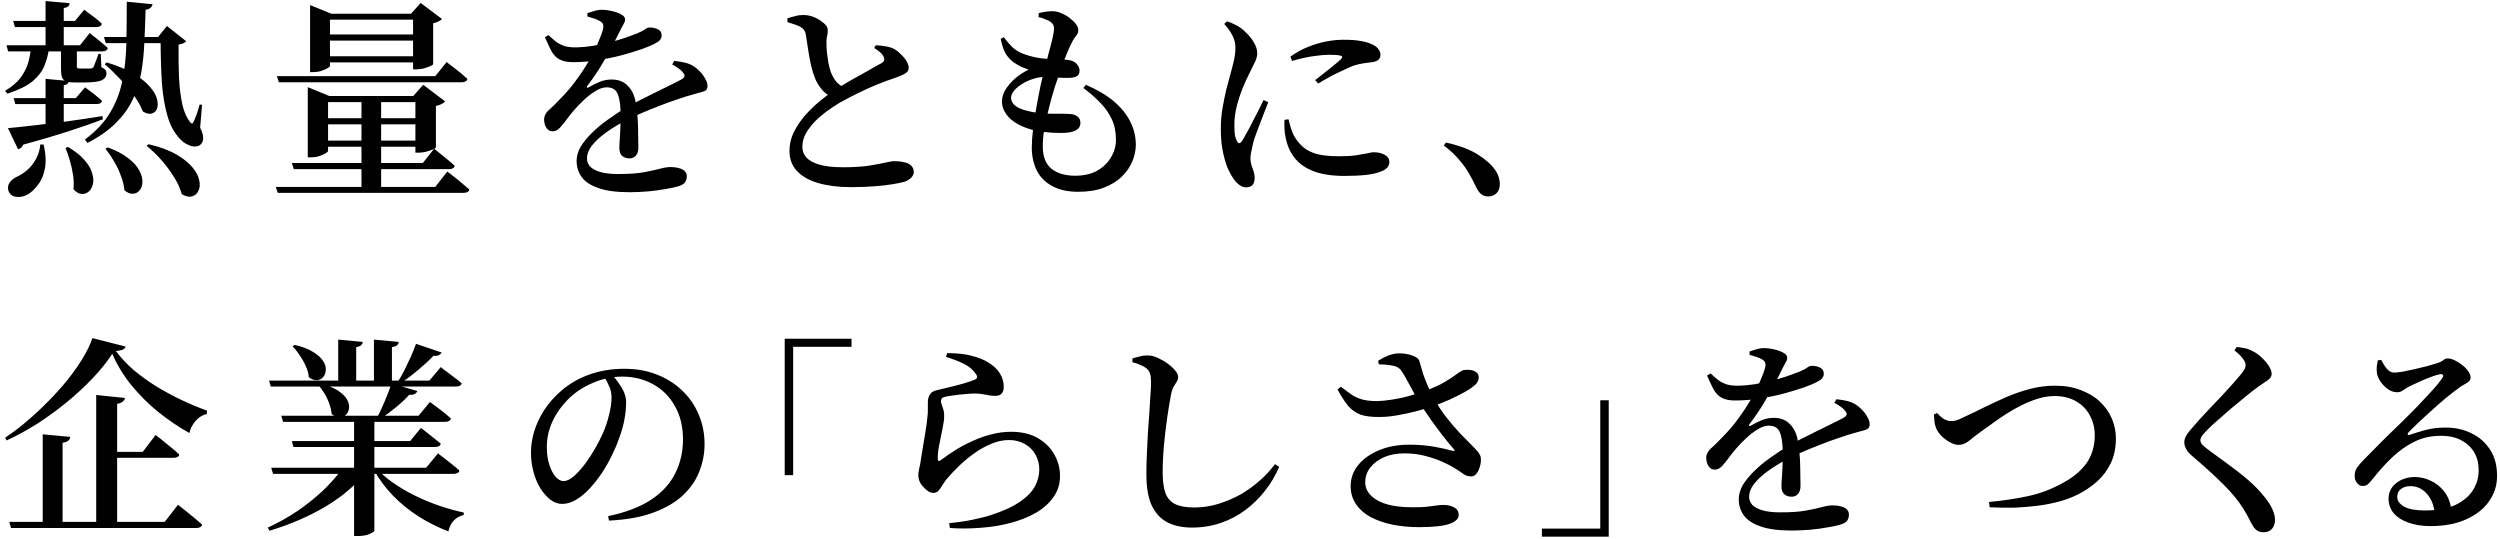 <?xml version="1.0" encoding="UTF-8"?>
<svg id="_レイヤー_1" data-name="レイヤー_1" xmlns="http://www.w3.org/2000/svg" version="1.1" viewBox="0 0 236.46 51">
  <!-- Generator: Adobe Illustrator 29.5.1, SVG Export Plug-In . SVG Version: 2.1.0 Build 141)  -->
  <path d="M11.99.16l2.44.24c-.03.13-.09.25-.2.34-.09.09-.25.15-.46.18-.03,1.09-.07,2.14-.12,3.14-.04,1-.14,1.95-.3,2.86-.16.89-.43,1.74-.82,2.54-.37.79-.91,1.52-1.6,2.2-.68.68-1.57,1.3-2.66,1.86l-.24-.32c1.04-.77,1.83-1.62,2.38-2.54.56-.93.95-1.94,1.16-3.02.23-1.09.35-2.26.38-3.5.03-1.24.04-2.57.04-3.98ZM9.83,3.5h6.1v.58h-5.92l-.18-.58ZM1.25,1.98h5.84l.88-1.06s.09.07.28.22c.19.13.41.3.68.5.27.2.5.4.7.6-.04.21-.21.32-.52.32H1.41l-.16-.58ZM1.29,9.28h5.88l.88-1.02s.09.07.26.2c.19.13.41.3.66.5.25.2.48.39.68.58-.04.2-.21.3-.52.3H1.45l-.16-.56ZM.61,4.28h6.96l.92-1.16s.09.08.28.24c.2.15.43.33.7.56.27.21.51.42.72.62-.04.21-.21.32-.52.32H.77l-.16-.58ZM4.31.1l2.28.2c-.01.12-.06.22-.14.3-.08.08-.22.13-.42.16v3.78h-1.72V.1ZM.75,12.12c.57-.05,1.33-.13,2.28-.24.95-.11,2-.23,3.16-.38,1.16-.16,2.33-.33,3.5-.52l.04.3c-.89.35-1.96.72-3.2,1.12-1.23.4-2.67.83-4.34,1.28-.04.12-.11.22-.2.3-.09.07-.19.11-.28.14l-.96-2ZM5.77,4.3h1.5v1.96c0,.09.01.15.04.18.04.03.11.04.22.04h1.04c.12-.01.21-.05.26-.12.05-.09.12-.25.2-.48.09-.23.19-.49.28-.78h.22l.06,1.26c.19.08.31.17.38.26.07.08.1.19.1.32,0,.29-.15.51-.46.66-.29.13-.85.2-1.68.2h-.86c-.39,0-.67-.04-.86-.12-.17-.08-.29-.21-.36-.4-.05-.19-.08-.43-.08-.72v-2.26ZM4.31,7.46l2.2.2c-.01.11-.05.19-.12.26s-.19.11-.36.14v4.02l-1.72.32v-4.94ZM10.09,5.9c1.04.32,1.89.68,2.56,1.08.67.4,1.17.81,1.52,1.22.36.41.59.8.68,1.16.09.36.09.67,0,.92-.09.24-.26.39-.5.46-.24.07-.52,0-.84-.2-.19-.51-.49-1.03-.9-1.58-.4-.55-.84-1.07-1.32-1.56-.48-.51-.94-.95-1.38-1.32l.18-.18ZM3.81,13.66l.32.02c.2.85.24,1.6.12,2.24-.12.64-.34,1.16-.66,1.56-.31.41-.63.72-.98.92-.35.19-.7.26-1.06.22-.36-.04-.61-.22-.74-.54-.09-.28-.07-.54.08-.78.16-.23.37-.41.62-.54.35-.15.69-.36,1.02-.64.35-.29.63-.65.86-1.06.24-.43.38-.89.42-1.4ZM14.05,13.64c1.08.25,1.96.58,2.64.98.68.39,1.19.8,1.54,1.24.35.43.55.83.62,1.22.08.4.05.73-.1,1-.13.27-.34.43-.62.5-.27.07-.58,0-.94-.22-.15-.55-.4-1.1-.76-1.66-.35-.56-.75-1.09-1.2-1.6-.45-.51-.91-.94-1.36-1.3l.18-.16ZM2.93,4.5h1.72c-.08.6-.23,1.17-.44,1.7-.21.53-.59,1.03-1.12,1.48-.53.44-1.33.83-2.38,1.18l-.24-.26c.67-.4,1.17-.83,1.5-1.28.33-.47.57-.93.7-1.4.13-.48.22-.95.26-1.42ZM15.19,3.5h-.24l.84-1.04,1.82,1.44c-.07.08-.16.15-.28.2-.11.04-.25.08-.44.12-.01,1.09,0,2.13.04,3.12.05.97.16,1.83.32,2.56.17.73.43,1.29.76,1.68.07.07.12.1.16.1.05-.01.11-.08.16-.2.08-.17.17-.41.28-.7.11-.31.2-.61.28-.9l.22.04-.18,2.18c.13.23.22.46.26.7.05.23.04.43-.04.62-.12.24-.29.38-.52.42s-.46.01-.7-.08c-.23-.09-.44-.21-.64-.36-.64-.57-1.11-1.33-1.4-2.26-.29-.95-.49-2.06-.58-3.34-.08-1.29-.12-2.73-.12-4.3ZM6.43,13.9c.68.4,1.2.81,1.56,1.24.37.41.61.82.72,1.22.12.39.15.73.08,1.04s-.2.55-.4.72c-.2.17-.43.25-.68.22-.25-.01-.51-.16-.76-.44.04-.43.03-.87-.04-1.34s-.17-.92-.3-1.36c-.12-.44-.26-.84-.42-1.2l.24-.1ZM10.19,13.94c.83.31,1.48.65,1.96,1.04.48.37.82.75,1.02,1.14.21.39.31.75.3,1.08,0,.33-.09.6-.26.8-.16.2-.37.31-.62.32-.25.03-.53-.08-.82-.32-.04-.44-.15-.9-.34-1.38-.17-.48-.39-.94-.66-1.38-.25-.44-.52-.83-.8-1.18l.22-.12ZM30.41,3.26h9.66v.58h-9.66v-.58ZM30.41,5.32h9.66v.58h-9.66v-.58ZM39.07,1.3h-.2l.92-1.02,2.02,1.52c-.07.07-.17.14-.32.22-.15.08-.32.14-.52.18v3.88s-.09.1-.28.18c-.17.08-.39.15-.64.22-.24.05-.46.08-.66.08h-.32V1.3ZM29.33,1.3V.48l2.02.82h8.8v.56h-8.94v4.38c0,.05-.08.13-.24.22s-.37.18-.62.26c-.24.07-.49.1-.74.1h-.28V1.3ZM30.03,11.18h10.36v.58h-10.36v-.58ZM30.03,13.3h10.36v.58h-10.36v-.58ZM39.29,9.08h-.2l.94-1.06,2.06,1.56c-.05.09-.16.18-.32.26-.16.08-.34.14-.54.18v3.94s-.11.1-.3.18c-.19.08-.41.15-.66.22-.24.05-.46.08-.66.08h-.32v-5.36ZM29.11,9.08v-.84l2.04.84h9.22v.58h-9.34v4.62c0,.05-.09.13-.26.24-.16.09-.37.18-.62.26-.24.07-.49.1-.76.1h-.28v-5.8ZM26.19,7.2h14.98l1.08-1.34s.06.05.18.16c.13.09.3.22.5.38.21.16.43.33.66.52.23.19.43.37.62.54-.05.21-.23.32-.54.32h-17.3l-.18-.58ZM26.09,17.68h15.08l1.14-1.46s.07.05.2.16c.15.11.33.25.54.42.23.17.45.36.68.56.24.2.46.39.66.56-.04.21-.22.32-.54.32h-17.58l-.18-.56ZM27.61,15.42h12.38l1.08-1.36s.06.05.18.16c.13.11.3.24.5.4.2.16.41.33.64.52s.43.37.62.54c-.05.21-.23.32-.54.32h-14.68l-.18-.58ZM34.19,9.08h1.86v8.78h-1.86v-8.78ZM51.88,3.32c.24.23.47.43.7.62.24.17.51.31.82.42.32.09.71.13,1.18.12.45-.01.95-.06,1.48-.14.53-.09,1.07-.21,1.6-.34.53-.13,1.02-.27,1.46-.42.45-.16.83-.3,1.14-.42.37-.16.63-.29.76-.4.15-.11.29-.16.44-.16.29,0,.55.06.78.18.23.11.34.3.34.58,0,.15-.05.29-.16.42-.09.12-.25.23-.48.34-.27.15-.67.32-1.22.52-.55.19-1.18.38-1.9.58-.72.19-1.48.35-2.28.48-.8.12-1.59.18-2.36.18-.53,0-.95-.09-1.26-.26-.31-.17-.56-.43-.76-.78-.19-.36-.39-.8-.62-1.32l.34-.2ZM60.38,13.96c0,.31-.07.55-.22.74-.15.19-.36.28-.64.28-.25,0-.47-.07-.66-.22-.19-.16-.28-.41-.28-.74,0-.23.01-.52.04-.88.03-.37.05-.78.06-1.22.03-.44.03-.88.02-1.32-.03-.85-.13-1.45-.32-1.8-.17-.36-.51-.54-1.02-.54-.33,0-.69.13-1.08.38-.39.24-.75.53-1.1.86-.35.33-.65.65-.9.94-.24.28-.47.57-.7.88-.21.29-.42.55-.62.76s-.41.33-.64.34c-.27.01-.47-.09-.62-.3-.15-.21-.23-.49-.24-.82,0-.32.15-.61.44-.88.31-.27.67-.62,1.08-1.06.56-.56,1.07-1.15,1.52-1.78.47-.63.87-1.25,1.22-1.86.36-.63.65-1.2.86-1.72.23-.52.38-.94.46-1.26.04-.17.04-.31,0-.42-.03-.12-.13-.23-.32-.34-.13-.08-.3-.15-.5-.22-.2-.07-.42-.13-.66-.2v-.32c.23-.08.46-.15.7-.22.25-.07.47-.1.64-.1.19,0,.41.02.66.06.25.04.5.1.74.18.24.08.43.17.58.28.16.11.24.24.24.4,0,.13-.03.25-.1.36-.07.11-.15.27-.26.48-.12.23-.26.51-.42.84-.16.32-.32.63-.48.92-.21.39-.49.89-.84,1.5-.35.61-.84,1.35-1.48,2.2-.04.05-.05.1-.02.14.03.03.08.02.16-.02.33-.2.68-.37,1.04-.52.36-.15.74-.22,1.14-.22.65,0,1.17.21,1.56.64.4.41.65,1,.74,1.76.08.43.13.9.16,1.42.03.51.04.99.04,1.46.01.47.02.85.02,1.16ZM63.78,5.76c.45.05.81.11,1.06.18.27.07.51.17.72.3.21.12.42.29.62.5.21.21.39.45.52.7.15.24.22.47.22.7,0,.17-.05.3-.14.38-.09.08-.24.15-.44.2-.19.04-.43.11-.74.2-.45.12-.97.28-1.54.48-.57.19-1.16.4-1.76.64-.6.23-1.19.47-1.76.72-.56.24-1.07.48-1.52.72-.64.35-1.23.71-1.76,1.1-.53.39-.96.79-1.28,1.2-.31.4-.46.8-.46,1.2,0,.31.11.57.32.8.23.21.55.38.98.5.44.12.98.18,1.62.18.99,0,1.79-.05,2.42-.16.64-.12,1.16-.23,1.56-.34s.74-.16,1.02-.16.53.03.76.1c.24.05.43.15.56.28.13.12.2.29.2.5,0,.23-.06.42-.18.58-.12.16-.35.29-.7.38-.25.08-.63.16-1.14.24-.49.09-1.03.17-1.62.22-.59.05-1.17.08-1.74.08-1.27,0-2.27-.13-3-.4-.73-.25-1.26-.61-1.58-1.06-.31-.45-.46-.95-.46-1.5,0-.45.13-.9.38-1.34.27-.44.62-.87,1.06-1.3.44-.44.93-.85,1.48-1.24.56-.4,1.13-.78,1.7-1.14.4-.23.84-.46,1.32-.7.48-.25.96-.49,1.44-.72.49-.24.95-.47,1.38-.68.44-.21.82-.41,1.14-.58.17-.09.27-.19.3-.3.03-.12-.03-.25-.18-.4-.09-.13-.23-.26-.42-.38-.19-.13-.37-.25-.56-.34l.2-.34ZM82.69,4.54l.14-.26c.32.01.62.05.9.1.29.04.55.11.78.22.25.13.49.31.7.54.23.21.41.43.54.66.13.23.2.43.2.62,0,.21-.11.39-.32.52-.21.13-.55.28-1,.44-.47.15-1.01.35-1.64.6-.61.25-1.23.53-1.86.84-.63.31-1.2.61-1.72.9-.41.25-.83.53-1.26.84-.41.31-.79.64-1.14,1-.33.36-.61.73-.82,1.12-.2.39-.3.79-.3,1.2s.13.75.4,1.04c.27.28.68.5,1.24.66.57.16,1.31.24,2.22.24s1.73-.05,2.38-.14c.67-.11,1.2-.21,1.6-.3.41-.09.69-.14.84-.14.33,0,.64.03.92.1.29.05.52.16.68.32.17.15.26.35.26.62,0,.17-.08.35-.24.52-.16.16-.36.29-.6.38-.27.08-.65.16-1.14.24-.48.08-1.06.15-1.74.2-.67.05-1.41.08-2.24.08-1.16,0-2.18-.13-3.06-.38-.87-.25-1.54-.63-2.02-1.14-.48-.51-.72-1.14-.72-1.9,0-.61.13-1.2.4-1.76.28-.56.63-1.08,1.04-1.56.43-.49.87-.93,1.32-1.3.45-.37.85-.69,1.2-.94.37-.24.79-.5,1.26-.78.47-.28.93-.55,1.4-.8.47-.25.88-.49,1.24-.7.37-.21.65-.37.84-.46.13-.08.21-.16.24-.24.04-.09.03-.21-.02-.34-.08-.19-.21-.35-.38-.48-.17-.15-.35-.27-.52-.38ZM74.47,1.74c.27-.09.52-.17.76-.22.24-.07.49-.1.74-.1.4,0,.77.08,1.12.24.35.16.63.35.86.56.23.2.34.4.34.6.01.19,0,.38-.06.58-.05.19-.07.4-.06.64,0,.27.01.57.04.9.04.33.09.67.14,1,.07.32.14.6.22.84.13.36.31.67.52.94.23.25.51.46.84.62l-1.28.82c-.37-.17-.69-.41-.94-.72-.25-.31-.45-.63-.6-.98-.13-.32-.26-.72-.38-1.2-.11-.48-.2-.97-.28-1.48-.08-.52-.15-1-.22-1.44-.03-.21-.09-.38-.18-.5-.08-.12-.22-.23-.42-.34-.16-.08-.35-.15-.56-.22-.21-.07-.41-.13-.58-.18l-.02-.36ZM98.23,1.62l.02-.38c.19-.05.38-.09.58-.12.21-.04.45-.06.7-.06.28,0,.56.06.84.18.29.12.56.27.8.46.25.19.45.38.6.58.15.2.22.38.22.54,0,.23-.07.41-.2.56-.12.13-.24.31-.36.54-.16.31-.33.67-.5,1.08-.17.4-.38.95-.62,1.64-.16.44-.34.97-.54,1.58-.19.6-.37,1.24-.54,1.92-.17.68-.32,1.34-.44,1.98-.11.64-.16,1.21-.16,1.72,0,.96.27,1.67.82,2.12.56.44,1.31.66,2.24.66.8,0,1.49-.15,2.06-.46.57-.32,1.01-.74,1.32-1.26.32-.52.48-1.08.48-1.68,0-.75-.13-1.4-.4-1.96-.27-.57-.63-1.09-1.1-1.56-.45-.47-.98-.93-1.58-1.38l.24-.3c1.08.47,1.97.99,2.66,1.58.69.59,1.21,1.23,1.54,1.92.35.68.52,1.41.52,2.18,0,.51-.11,1.02-.32,1.54-.21.52-.54,1-.98,1.44-.44.44-1.01.79-1.7,1.06-.68.27-1.5.4-2.46.4s-1.79-.18-2.44-.54c-.65-.35-1.14-.83-1.46-1.46-.32-.64-.48-1.37-.48-2.2,0-.49.04-1.07.12-1.74.08-.67.19-1.36.32-2.08.13-.73.27-1.43.4-2.08.15-.65.28-1.19.4-1.62.15-.57.28-1.09.4-1.56.13-.48.24-.89.32-1.24.08-.36.13-.63.14-.82.01-.24-.03-.41-.12-.52-.08-.12-.21-.23-.38-.32-.15-.07-.31-.13-.48-.2-.16-.07-.32-.11-.48-.14ZM94.95,3.52c.24.33.5.64.78.92.29.28.65.5,1.08.66.76.28,1.49.43,2.18.46.71.01,1.35.05,1.94.1.43.04.73.17.9.38.19.2.28.41.28.64,0,.24-.08.41-.24.52-.16.09-.37.15-.64.16-.2.01-.45.01-.74,0-.29-.01-.59-.03-.9-.04-.29-.03-.56-.04-.8-.04-.33,0-.69.06-1.06.18-.36.11-.7.26-1.02.46-.32.19-.58.4-.78.64-.2.24-.3.47-.3.7,0,.21.09.42.26.62.19.19.47.35.84.48.39.13.88.24,1.48.32.64.07,1.22.09,1.74.08.52-.01.93,0,1.22.02.31.01.55.09.74.24.19.13.28.34.28.62,0,.25-.1.45-.3.6-.19.15-.48.25-.88.3-.35.04-.8.05-1.36.02-.55-.03-1.11-.09-1.68-.2-1.01-.23-1.8-.59-2.36-1.08-.56-.51-.84-1.07-.84-1.68,0-.37.11-.74.32-1.1.23-.37.53-.73.9-1.06.39-.33.82-.62,1.3-.86-.24-.08-.47-.17-.7-.26-.21-.11-.44-.24-.68-.4-.33-.24-.6-.53-.8-.86-.19-.33-.34-.79-.46-1.38l.3-.16ZM122.05,5.36c.53-.39,1.09-.69,1.66-.92.59-.24,1.17-.41,1.74-.52.59-.11,1.12-.16,1.6-.16.69,0,1.25.04,1.68.12.43.07.81.19,1.14.36.27.13.45.29.54.46.11.16.16.31.16.46,0,.2-.05.35-.16.46-.11.11-.27.19-.5.24-.28.04-.58.08-.9.12-.31.04-.65.12-1.02.24-.29.12-.63.27-1.02.46-.39.17-.78.37-1.18.58-.39.21-.75.43-1.1.64l-.3-.32c.31-.24.62-.49.94-.74.33-.25.63-.49.9-.72.28-.23.48-.4.6-.52.08-.09.12-.17.12-.22,0-.07-.09-.11-.28-.14-.17-.04-.5-.06-.98-.06-.35,0-.81.04-1.38.12-.56.07-1.26.22-2.1.46l-.16-.4ZM121.87,11.28c.07.24.14.51.22.82.09.29.2.55.32.78.25.43.55.78.88,1.06.33.28.77.49,1.3.64.53.13,1.21.2,2.04.2.69,0,1.25-.03,1.68-.1.44-.07.79-.13,1.04-.18.25-.07.45-.1.6-.1.24,0,.47.03.68.1.23.07.41.17.56.3.15.13.22.31.22.52,0,.36-.2.63-.6.82-.39.19-.9.32-1.54.4-.64.07-1.35.1-2.12.1-1.16,0-2.13-.15-2.9-.44-.76-.29-1.35-.71-1.78-1.24-.43-.53-.71-1.17-.86-1.9-.07-.31-.11-.61-.12-.9-.01-.29-.01-.57,0-.82l.38-.06ZM115.79,2.26c.29.32.55.67.76,1.06.21.39.31.79.3,1.2,0,.39-.05.79-.14,1.2-.09.4-.21.84-.34,1.32-.11.4-.23.87-.38,1.42-.13.55-.25,1.14-.36,1.78-.11.63-.16,1.29-.16,1.98s.05,1.34.16,1.94c.11.59.25,1.11.42,1.58.19.45.39.84.62,1.16.16.24.34.43.54.58.21.16.43.24.64.24.55,0,.82-.3.82-.9,0-.28-.07-.58-.2-.9-.13-.32-.2-.65-.2-.98,0-.16.03-.36.08-.6.05-.24.12-.54.2-.9.05-.19.13-.43.24-.74.12-.31.25-.64.38-1,.15-.37.29-.74.42-1.1.15-.36.27-.67.36-.94l-.44-.2c-.12.25-.27.57-.46.94-.19.36-.38.73-.58,1.12-.19.39-.37.74-.56,1.06-.17.32-.32.57-.44.76-.19.28-.35.27-.48-.02-.07-.12-.13-.29-.18-.5-.04-.23-.06-.55-.06-.96,0-.6.07-1.19.22-1.78.15-.6.33-1.16.54-1.68.21-.53.43-1.01.64-1.42.24-.51.43-.89.56-1.14.13-.27.2-.53.2-.78,0-.35-.09-.67-.28-.98-.17-.32-.38-.6-.62-.84-.24-.25-.45-.45-.64-.58-.2-.15-.41-.27-.62-.36-.2-.11-.43-.2-.7-.28l-.26.24ZM136.76,13.48c1.29.29,2.3.67,3.02,1.14.73.45,1.28.94,1.64,1.46.17.25.29.49.34.7.07.21.1.43.1.64,0,.36-.1.64-.3.84-.2.21-.47.32-.8.32-.25,0-.47-.07-.66-.22-.17-.13-.33-.35-.48-.66-.19-.41-.41-.83-.66-1.26-.24-.43-.55-.87-.94-1.32-.37-.45-.86-.91-1.46-1.36l.2-.28ZM.88,49.36h14.7l1.26-1.62s.07.06.22.18c.15.12.34.27.58.46.24.19.49.39.76.62.27.23.51.43.72.62-.05.21-.24.32-.56.32H1.04l-.16-.58ZM9.1,37.36l2.72.28c-.03.13-.09.25-.2.34s-.29.17-.54.22v11.42h-1.98v-12.26ZM4.04,41.08l2.6.24c-.01.15-.07.27-.18.36s-.29.16-.54.2v7.76h-1.88v-8.56ZM10.34,42.74h3.16l1.22-1.6s.07.06.22.18c.16.11.35.26.58.46.24.19.49.39.74.6.27.21.5.42.7.62-.05.2-.23.3-.54.3h-6.08v-.56ZM10.62,33.46c-.49.76-1.11,1.53-1.86,2.32-.73.77-1.55,1.53-2.44,2.26-.89.73-1.83,1.41-2.8,2.04-.97.61-1.94,1.14-2.9,1.58l-.14-.26c.67-.44,1.35-.95,2.04-1.54.69-.59,1.37-1.21,2.02-1.88.67-.67,1.28-1.35,1.84-2.04.56-.71,1.05-1.4,1.46-2.08s.71-1.31.9-1.88l3.14.8c-.04.13-.13.23-.28.3-.13.05-.35.09-.64.12.47.63,1.02,1.22,1.66,1.78.65.55,1.36,1.06,2.12,1.54.77.47,1.57.9,2.4,1.3.83.39,1.64.73,2.44,1.02l-.02.32c-.29.07-.55.19-.78.38-.23.19-.41.41-.56.66-.15.24-.25.49-.3.76-1.03-.57-2.01-1.24-2.96-2-.95-.77-1.8-1.63-2.56-2.56-.75-.93-1.34-1.91-1.78-2.94ZM25.45,36h15.16l1.08-1.28s.11.09.32.26c.23.16.49.36.8.6.32.23.61.45.86.68-.05.2-.23.3-.54.3h-17.52l-.16-.56ZM25.65,44.24h14.66l1.12-1.36s.07.05.2.16c.13.09.31.23.52.4.21.16.43.33.66.52.24.19.45.37.64.54-.01.11-.07.19-.18.24-.09.05-.21.08-.36.08h-17.08l-.18-.58ZM26.61,39.32h12.98l1.08-1.3s.11.09.34.26c.23.16.49.36.8.6.31.24.59.47.84.7-.05.21-.23.32-.54.32h-15.34l-.16-.58ZM27.61,41.72h11.18l1.02-1.24s.11.08.32.24c.21.16.46.35.74.58.29.23.57.45.82.66-.05.21-.23.32-.54.32h-13.4l-.14-.56ZM27.87,32.62c.75.17,1.33.4,1.76.68.44.27.75.55.94.86.19.29.27.58.24.86-.01.27-.1.49-.26.66-.15.17-.34.27-.58.28-.24.01-.49-.08-.76-.28-.03-.35-.12-.69-.28-1.04-.16-.36-.35-.7-.58-1.02-.21-.33-.44-.62-.68-.86l.2-.14ZM30.31,36.3c.72.17,1.28.39,1.68.66s.68.55.84.84.22.57.18.82c-.03.25-.13.46-.3.62-.16.16-.36.24-.6.24-.23,0-.47-.11-.74-.32-.03-.31-.1-.63-.22-.96-.12-.35-.27-.67-.46-.98-.19-.31-.38-.57-.58-.8l.2-.12ZM39.35,32.52l2.42.82c-.05.11-.15.19-.28.26-.12.05-.29.07-.5.06-.36.39-.82.81-1.38,1.28-.55.47-1.1.89-1.66,1.26h-.38c.23-.35.45-.73.66-1.14.21-.43.42-.86.62-1.3.2-.45.37-.87.5-1.24ZM37.03,36.28l2.44.7c-.09.27-.35.39-.76.36-.33.37-.76.77-1.28,1.2-.51.41-1.01.79-1.5,1.12h-.36c.27-.47.53-1.02.8-1.66s.49-1.21.66-1.72ZM31.99,32.12l2.32.22c-.01.12-.07.23-.16.32-.09.08-.25.14-.46.18v3.36h-1.7v-4.08ZM35.37,32.12l2.34.22c-.01.12-.07.23-.16.32-.09.08-.25.14-.48.18v3.36h-1.7v-4.08ZM32.43,44.26h2.26v.32c-.99,1.25-2.28,2.36-3.88,3.32-1.6.95-3.37,1.71-5.32,2.3l-.16-.3c.99-.45,1.93-.98,2.82-1.58.89-.61,1.71-1.27,2.44-1.96.73-.71,1.35-1.41,1.84-2.1ZM35.59,44.26c.43.49.95.96,1.58,1.4.64.44,1.33.85,2.08,1.22.76.37,1.53.69,2.32.96.79.27,1.55.48,2.3.64l-.02.24c-.35.07-.65.23-.92.5-.25.27-.43.61-.52,1.04-.97-.37-1.91-.84-2.8-1.4-.89-.57-1.71-1.23-2.44-1.98-.72-.75-1.33-1.57-1.82-2.46l.24-.16ZM33.49,39.66h1.92v10.56c-.01.05-.16.15-.44.28-.27.13-.65.2-1.14.2h-.34v-11.04ZM57.94,35.5c.2.21.39.46.58.74.2.27.37.55.5.86.13.31.2.62.2.94,0,.49-.05,1.04-.16,1.64-.11.59-.27,1.17-.5,1.76-.17.51-.4,1.05-.68,1.62-.27.56-.58,1.11-.94,1.66-.36.53-.75,1.03-1.16,1.48-.4.44-.83.79-1.28,1.06-.44.27-.89.4-1.34.4-.37,0-.73-.13-1.08-.38-.35-.27-.67-.63-.96-1.08-.28-.45-.5-.97-.66-1.56s-.24-1.2-.24-1.84.1-1.3.3-1.98c.21-.69.53-1.37.94-2.02.43-.65.95-1.25,1.58-1.8.81-.71,1.72-1.23,2.72-1.58,1.01-.36,2.1-.54,3.26-.54s2.12.17,3.04.52c.92.35,1.72.84,2.4,1.48.69.64,1.23,1.4,1.6,2.28.39.87.58,1.82.58,2.86,0,.89-.17,1.75-.5,2.58-.32.83-.83,1.57-1.54,2.24-.71.67-1.64,1.21-2.8,1.64-1.15.43-2.55.68-4.2.76l-.08-.42c1.65-.35,3-.86,4.04-1.54,1.05-.69,1.82-1.53,2.3-2.5.49-.97.74-2.05.74-3.22s-.25-2.26-.76-3.14c-.49-.89-1.17-1.58-2.04-2.06-.87-.49-1.85-.74-2.96-.74-.92,0-1.85.2-2.78.6-.93.39-1.75.94-2.44,1.66-.6.63-1.07,1.31-1.4,2.06-.33.73-.5,1.52-.5,2.36,0,.57.07,1.11.22,1.6.15.48.34.87.58,1.16.25.29.51.44.78.44.31,0,.64-.16,1-.48.36-.32.71-.71,1.06-1.18.35-.48.67-.97.96-1.48.29-.52.53-.98.7-1.38.24-.53.43-1.11.58-1.72.16-.61.24-1.17.24-1.66,0-.39-.07-.74-.22-1.06-.13-.32-.29-.62-.48-.9l.8-.14ZM74.22,32.04h6.32v.76h-5.52v12.14h-.8v-12.9ZM89.48,33.76l.1-.36c.97,0,1.76.09,2.36.26.61.16,1.11.36,1.5.6.51.31.88.65,1.12,1.04.25.39.38.82.38,1.3,0,.27-.07.47-.2.62-.12.15-.32.22-.6.22-.21,0-.4-.01-.56-.04-.16-.04-.34-.07-.54-.1-.19-.04-.43-.07-.74-.08-.33,0-.69.02-1.08.06-.39.03-.74.07-1.06.12-.31.04-.55.08-.72.12-.17.03-.29.08-.36.16-.05.07-.08.15-.08.24,0,.13.05.32.14.56.09.23.15.47.16.72.01.27,0,.53-.06.8-.04.25-.09.55-.16.88-.08.41-.17.84-.26,1.28-.09.44-.13.85-.12,1.24,0,.21.09.26.26.14.44-.33.91-.66,1.42-.98.52-.32,1.07-.61,1.64-.86.57-.27,1.16-.47,1.76-.62.61-.16,1.23-.24,1.84-.24,1.04,0,1.9.21,2.58.62.68.4,1.19.92,1.54,1.56.35.63.52,1.29.52,2,0,.76-.21,1.43-.62,2-.4.57-.95,1.07-1.66,1.48-.69.4-1.49.72-2.4.96-.89.24-1.83.39-2.82.46-.99.08-1.96.09-2.92.02l-.06-.46c.76-.07,1.49-.17,2.2-.32.71-.15,1.29-.29,1.74-.44,1.19-.39,2.11-.81,2.78-1.28.67-.47,1.13-.95,1.4-1.46.27-.52.4-1.04.4-1.56s-.12-1.01-.36-1.42c-.24-.43-.57-.76-1-1-.43-.25-.93-.38-1.5-.38s-1.12.12-1.68.36c-.56.23-1.11.53-1.64.92-.52.37-1.01.78-1.46,1.22-.44.43-.83.84-1.16,1.24-.13.17-.26.36-.38.56-.11.19-.23.35-.36.5-.12.13-.28.2-.48.2-.31,0-.62-.19-.94-.56-.16-.16-.28-.33-.36-.52-.08-.2-.12-.4-.12-.6,0-.17.03-.38.08-.62.07-.24.12-.52.16-.84.05-.35.12-.76.2-1.24.08-.49.16-.97.24-1.44.08-.48.13-.88.16-1.2.05-.35.07-.63.06-.86v-.72c0-.24.06-.47.18-.68.12-.23.35-.37.7-.44.32-.08.71-.17,1.16-.28.47-.11.93-.23,1.38-.36.45-.13.8-.25,1.04-.36.25-.12.27-.31.04-.58-.25-.37-.63-.68-1.12-.92-.48-.24-1.03-.45-1.66-.64ZM107.11,34.26v-.36c.27-.08.52-.15.76-.2.24-.07.47-.09.7-.08.29,0,.6.07.92.22.33.15.65.33.94.54.29.21.53.43.72.66.19.23.28.43.28.62,0,.16-.05.31-.14.46-.09.13-.19.29-.3.48-.09.17-.17.43-.24.76-.12.64-.24,1.37-.36,2.2-.12.83-.22,1.69-.3,2.58-.08.88-.12,1.74-.12,2.58,0,.79.09,1.43.26,1.92.19.48.49.83.92,1.04.44.21,1.04.32,1.8.32s1.55-.11,2.28-.34c.75-.23,1.45-.53,2.12-.9.67-.39,1.27-.83,1.82-1.32.56-.49,1.03-1.01,1.42-1.54l.4.26c-.35.81-.79,1.57-1.34,2.26-.53.68-1.15,1.29-1.86,1.82-.69.52-1.47.93-2.32,1.22-.84.29-1.75.44-2.72.44-.92,0-1.7-.17-2.34-.5-.64-.33-1.13-.87-1.48-1.6-.33-.73-.5-1.7-.5-2.9,0-.59.01-1.21.04-1.88.03-.68.06-1.36.1-2.04.05-.68.1-1.33.14-1.94.04-.63.07-1.18.1-1.66.04-.48.06-.85.06-1.12,0-.43-.03-.74-.1-.94-.07-.2-.19-.37-.36-.5-.16-.12-.34-.22-.54-.3-.2-.09-.45-.18-.76-.26ZM133.27,42.06c.91,0,1.71.07,2.42.2.72.13,1.29.26,1.7.38.23.04.26-.02.1-.18-.32-.36-.66-.77-1.02-1.24-.36-.47-.73-.96-1.1-1.48-.36-.52-.71-1.03-1.04-1.54-.2-.35-.41-.71-.62-1.08-.2-.39-.4-.75-.6-1.1-.19-.36-.37-.67-.54-.92-.17-.27-.43-.43-.78-.5-.33-.08-.79-.13-1.38-.14l-.06-.34c.32-.2.65-.37.98-.5.35-.13.68-.2,1-.2.48,0,.91.07,1.28.22.37.13.59.31.64.52.13.47.26.89.38,1.28.13.37.28.75.44,1.12.16.36.36.75.6,1.18.33.61.71,1.19,1.14,1.74s.87,1.06,1.32,1.54c.45.47.89.91,1.3,1.32.23.23.39.42.48.58.11.15.16.32.16.52.01.21-.02.45-.1.7-.07.25-.17.47-.32.66-.13.17-.3.26-.5.26-.27,0-.51-.07-.72-.22-.21-.16-.47-.33-.78-.52-.36-.23-.78-.45-1.26-.66-.48-.21-1.01-.39-1.6-.54-.59-.16-1.24-.24-1.96-.24s-1.36.12-1.92.36c-.55.24-.98.57-1.3.98-.32.4-.48.87-.48,1.4,0,.69.38,1.26,1.14,1.7.76.44,1.87.66,3.34.66.49,0,.91-.01,1.26-.04.35-.04.65-.08.92-.12s.53-.06.78-.06c.37,0,.7.08.98.24.28.15.42.39.42.72s-.28.61-.84.82c-.56.21-1.53.32-2.92.32-.89,0-1.73-.08-2.52-.24-.77-.16-1.46-.4-2.06-.72-.59-.32-1.05-.73-1.38-1.22-.33-.49-.5-1.06-.5-1.7,0-.75.24-1.41.72-2,.48-.59,1.14-1.05,1.98-1.4.84-.35,1.78-.52,2.82-.52ZM134.71,37c.81-.29,1.45-.58,1.92-.86.48-.28.85-.52,1.1-.72.25-.2.47-.33.64-.4.23-.05.47-.06.74-.02.27.04.47.14.62.3.12.15.16.32.12.52-.03.2-.12.38-.28.54-.21.2-.53.43-.96.68-.43.24-.91.49-1.46.74-.53.24-1.09.46-1.68.66-.43.15-.93.3-1.52.46-.57.15-1.17.27-1.78.38-.61.11-1.18.16-1.7.16-.76.01-1.37-.07-1.84-.24-.45-.19-.84-.47-1.16-.86-.31-.39-.63-.89-.96-1.5l.32-.26c.43.33.8.61,1.12.82.33.2.68.34,1.04.42.36.08.79.12,1.28.12.4-.01.86-.06,1.38-.14.53-.08,1.07-.19,1.6-.34.53-.15,1.02-.3,1.46-.46ZM152.16,50.76h-6.32v-.76h5.52v-12.14h.8v12.9ZM161.8,35.32c.24.23.47.43.7.62.24.17.51.31.82.42.32.09.71.13,1.18.12.45-.01.95-.06,1.48-.14.53-.09,1.07-.21,1.6-.34.53-.13,1.02-.27,1.46-.42.45-.16.83-.3,1.14-.42.37-.16.63-.29.76-.4.15-.11.29-.16.44-.16.29,0,.55.06.78.18.23.11.34.3.34.58,0,.15-.05.29-.16.42-.09.12-.25.23-.48.34-.27.15-.67.32-1.22.52-.55.19-1.18.38-1.9.58-.72.19-1.48.35-2.28.48-.8.12-1.59.18-2.36.18-.53,0-.95-.09-1.26-.26-.31-.17-.56-.43-.76-.78-.19-.36-.39-.8-.62-1.32l.34-.2ZM170.3,45.96c0,.31-.07.55-.22.74s-.36.28-.64.28c-.25,0-.47-.07-.66-.22-.19-.16-.28-.41-.28-.74,0-.23.01-.52.04-.88.03-.37.05-.78.06-1.22.03-.44.03-.88.02-1.32-.03-.85-.13-1.45-.32-1.8-.17-.36-.51-.54-1.02-.54-.33,0-.69.13-1.08.38-.39.24-.75.53-1.1.86s-.65.65-.9.94c-.24.28-.47.57-.7.88-.21.29-.42.55-.62.76-.2.21-.41.33-.64.34-.27.01-.47-.09-.62-.3-.15-.21-.23-.49-.24-.82,0-.32.15-.61.44-.88.31-.27.67-.62,1.08-1.06.56-.56,1.07-1.15,1.52-1.78.47-.63.87-1.25,1.22-1.86.36-.63.65-1.2.86-1.72.23-.52.38-.94.46-1.26.04-.17.04-.31,0-.42-.03-.12-.13-.23-.32-.34-.13-.08-.3-.15-.5-.22-.2-.07-.42-.13-.66-.2v-.32c.23-.08.46-.15.7-.22.25-.07.47-.1.64-.1.19,0,.41.02.66.06.25.04.5.1.74.18.24.08.43.17.58.28.16.11.24.24.24.4,0,.13-.03.25-.1.36s-.15.27-.26.48c-.12.23-.26.51-.42.84-.16.32-.32.63-.48.92-.21.39-.49.89-.84,1.5s-.84,1.35-1.48,2.2c-.04.05-.05.1-.02.14.03.03.08.02.16-.02.33-.2.68-.37,1.04-.52.36-.15.74-.22,1.14-.22.65,0,1.17.21,1.56.64.4.41.65,1,.74,1.76.08.43.13.9.16,1.42.03.51.04.99.04,1.46.01.47.02.85.02,1.16ZM173.7,37.76c.45.05.81.11,1.06.18.27.07.51.17.72.3.21.12.42.29.62.5.21.21.39.45.52.7.15.24.22.47.22.7,0,.17-.05.3-.14.38-.09.08-.24.15-.44.2-.19.04-.43.11-.74.2-.45.12-.97.28-1.54.48-.57.19-1.16.4-1.76.64-.6.23-1.19.47-1.76.72-.56.24-1.07.48-1.52.72-.64.35-1.23.71-1.76,1.1-.53.39-.96.79-1.28,1.2-.31.4-.46.8-.46,1.2,0,.31.11.57.32.8.23.21.55.38.98.5.44.12.98.18,1.62.18.99,0,1.79-.05,2.42-.16.64-.12,1.16-.23,1.56-.34.4-.11.74-.16,1.02-.16s.53.03.76.1c.24.05.43.15.56.28.13.12.2.29.2.5,0,.23-.06.42-.18.58-.12.16-.35.29-.7.38-.25.08-.63.16-1.14.24-.49.09-1.03.17-1.62.22-.59.05-1.17.08-1.74.08-1.27,0-2.27-.13-3-.4-.73-.25-1.26-.61-1.58-1.06-.31-.45-.46-.95-.46-1.5,0-.45.13-.9.38-1.34.27-.44.62-.87,1.06-1.3.44-.44.93-.85,1.48-1.24.56-.4,1.13-.78,1.7-1.14.4-.23.84-.46,1.32-.7.48-.25.96-.49,1.44-.72.49-.24.95-.47,1.38-.68.44-.21.82-.41,1.14-.58.17-.09.27-.19.3-.3.03-.12-.03-.25-.18-.4-.09-.13-.23-.26-.42-.38-.19-.13-.37-.25-.56-.34l.2-.34ZM183.21,39.06c.17.2.37.38.6.54.24.15.48.22.72.22.12,0,.23,0,.34-.02.12-.03.27-.07.44-.14.19-.08.41-.19.68-.32.55-.25,1.14-.54,1.78-.86.65-.32,1.33-.63,2.04-.94.72-.31,1.46-.56,2.22-.76.77-.2,1.55-.3,2.34-.3.92,0,1.73.14,2.44.42.72.27,1.33.63,1.82,1.1.49.47.87,1,1.12,1.6.25.6.38,1.22.38,1.86,0,.88-.16,1.66-.48,2.34-.32.67-.75,1.25-1.3,1.74-.55.49-1.17.91-1.88,1.26-.51.25-1.08.47-1.72.64-.64.17-1.33.31-2.06.4-.72.09-1.46.15-2.22.18-.76.01-1.52,0-2.28-.04l-.06-.5c1.37-.13,2.61-.32,3.72-.56,1.12-.24,2.19-.65,3.22-1.22.97-.51,1.73-1.13,2.26-1.86.53-.75.8-1.63.8-2.66,0-.69-.15-1.32-.46-1.88-.29-.56-.73-1.01-1.3-1.34-.56-.33-1.24-.5-2.04-.5-.51,0-1.03.08-1.56.24-.52.16-1.03.37-1.54.62-.49.24-.97.51-1.42.8-.45.29-.87.57-1.24.84-.36.27-.67.49-.92.66-.63.45-1.1.81-1.42,1.08-.32.25-.65.38-.98.38-.24,0-.51-.08-.8-.24-.29-.16-.56-.35-.8-.58-.23-.24-.39-.47-.5-.7-.09-.21-.15-.43-.18-.66-.01-.24-.03-.47-.06-.68l.3-.16ZM211.34,33.14l.22-.32c.27.03.53.07.78.12.25.05.49.14.7.26.33.16.63.37.9.64.27.25.49.51.66.78.17.27.26.51.26.72,0,.17-.05.32-.16.44-.11.11-.25.22-.44.34-.19.12-.42.28-.7.48-.35.25-.75.57-1.2.94-.45.36-.91.74-1.38,1.14-.45.39-.87.75-1.26,1.1-.39.33-.68.61-.88.82-.28.28-.47.49-.58.64-.09.15-.14.28-.14.4,0,.13.06.27.18.42.13.13.31.28.52.44.67.49,1.32.97,1.96,1.44.65.47,1.27.95,1.86,1.46.59.51,1.11,1.05,1.58,1.64.32.4.56.78.72,1.14.16.35.24.68.24,1,0,.2-.04.39-.12.56-.07.19-.19.33-.36.44-.16.11-.37.16-.64.16-.23,0-.43-.06-.6-.18-.16-.12-.29-.27-.38-.44-.12-.2-.25-.43-.38-.7-.13-.27-.33-.61-.6-1.04-.43-.67-1.03-1.39-1.8-2.16-.77-.77-1.75-1.67-2.94-2.68-.25-.21-.45-.43-.58-.66-.12-.23-.18-.44-.18-.64,0-.19.05-.37.14-.56.11-.2.25-.41.44-.62.21-.25.48-.56.8-.92.33-.36.69-.75,1.08-1.16.4-.41.79-.82,1.16-1.22.37-.41.71-.79,1.02-1.12.31-.35.55-.63.72-.84.16-.2.27-.36.34-.48.07-.13.1-.26.1-.38,0-.2-.09-.41-.28-.64-.17-.24-.43-.49-.78-.76ZM225.22,34.04c.15.29.32.57.52.82.21.25.45.38.7.38.19,0,.45-.03.8-.08.35-.07.72-.15,1.12-.24.41-.09.81-.19,1.18-.28.37-.11.69-.2.94-.28.21-.07.37-.13.48-.2s.19-.13.26-.18c.08-.05.17-.08.28-.08.2,0,.43.06.68.18.25.12.49.27.72.46.23.17.41.37.56.58.15.21.22.41.22.58,0,.16-.06.29-.18.4-.12.09-.28.19-.48.3-.19.09-.39.23-.62.42-.29.21-.66.5-1.1.86-.43.36-.87.75-1.32,1.16-.45.4-.87.79-1.26,1.16-.39.36-.68.65-.88.86-.09.09-.13.17-.1.24.04.05.11.06.2.02.39-.13.87-.28,1.44-.44s1.23-.24,1.96-.24c.88,0,1.69.18,2.42.54.75.36,1.34.89,1.78,1.58.44.68.65,1.51.64,2.48,0,.87-.25,1.66-.76,2.38-.49.71-1.21,1.27-2.16,1.7-.93.43-2.07.64-3.4.64-.76,0-1.44-.11-2.04-.32-.59-.2-1.05-.49-1.4-.88-.33-.39-.5-.85-.5-1.38,0-.61.24-1.11.72-1.48.48-.39,1.07-.58,1.78-.58.49,0,.98.11,1.46.34.49.21.92.55,1.28,1,.37.45.61,1.05.7,1.78l-1.58.28c-.09-.8-.35-1.42-.78-1.86-.41-.45-.92-.68-1.52-.68-.36,0-.66.09-.9.28-.23.17-.34.42-.34.74,0,.36.22.67.66.92.44.24,1.08.36,1.92.36,1.2,0,2.17-.17,2.92-.52.75-.36,1.3-.83,1.66-1.4s.54-1.19.54-1.86c.01-.6-.11-1.15-.38-1.64-.27-.49-.67-.89-1.2-1.18-.53-.31-1.2-.46-2-.46-.93,0-1.78.19-2.54.58-.75.37-1.44.87-2.08,1.48s-1.25,1.29-1.82,2.02c-.2.25-.37.43-.5.54-.13.09-.3.13-.5.12-.17,0-.34-.1-.5-.3-.16-.2-.23-.46-.2-.78.01-.24.09-.46.22-.66.15-.21.36-.46.64-.74.49-.49,1.03-1.03,1.6-1.62.59-.59,1.18-1.17,1.78-1.74.6-.59,1.17-1.15,1.7-1.7.53-.56,1-1.06,1.4-1.5.4-.44.69-.8.88-1.08.15-.19.19-.31.12-.38-.05-.07-.15-.09-.3-.06-.23.04-.53.13-.9.28-.36.13-.73.29-1.1.46-.36.16-.67.31-.94.44-.19.11-.37.22-.54.34-.16.12-.34.18-.54.18-.33,0-.64-.11-.92-.32-.28-.21-.51-.46-.7-.74-.17-.28-.27-.53-.3-.74-.03-.21-.03-.41-.02-.6.03-.2.06-.41.1-.62l.32-.04Z"/>
</svg>